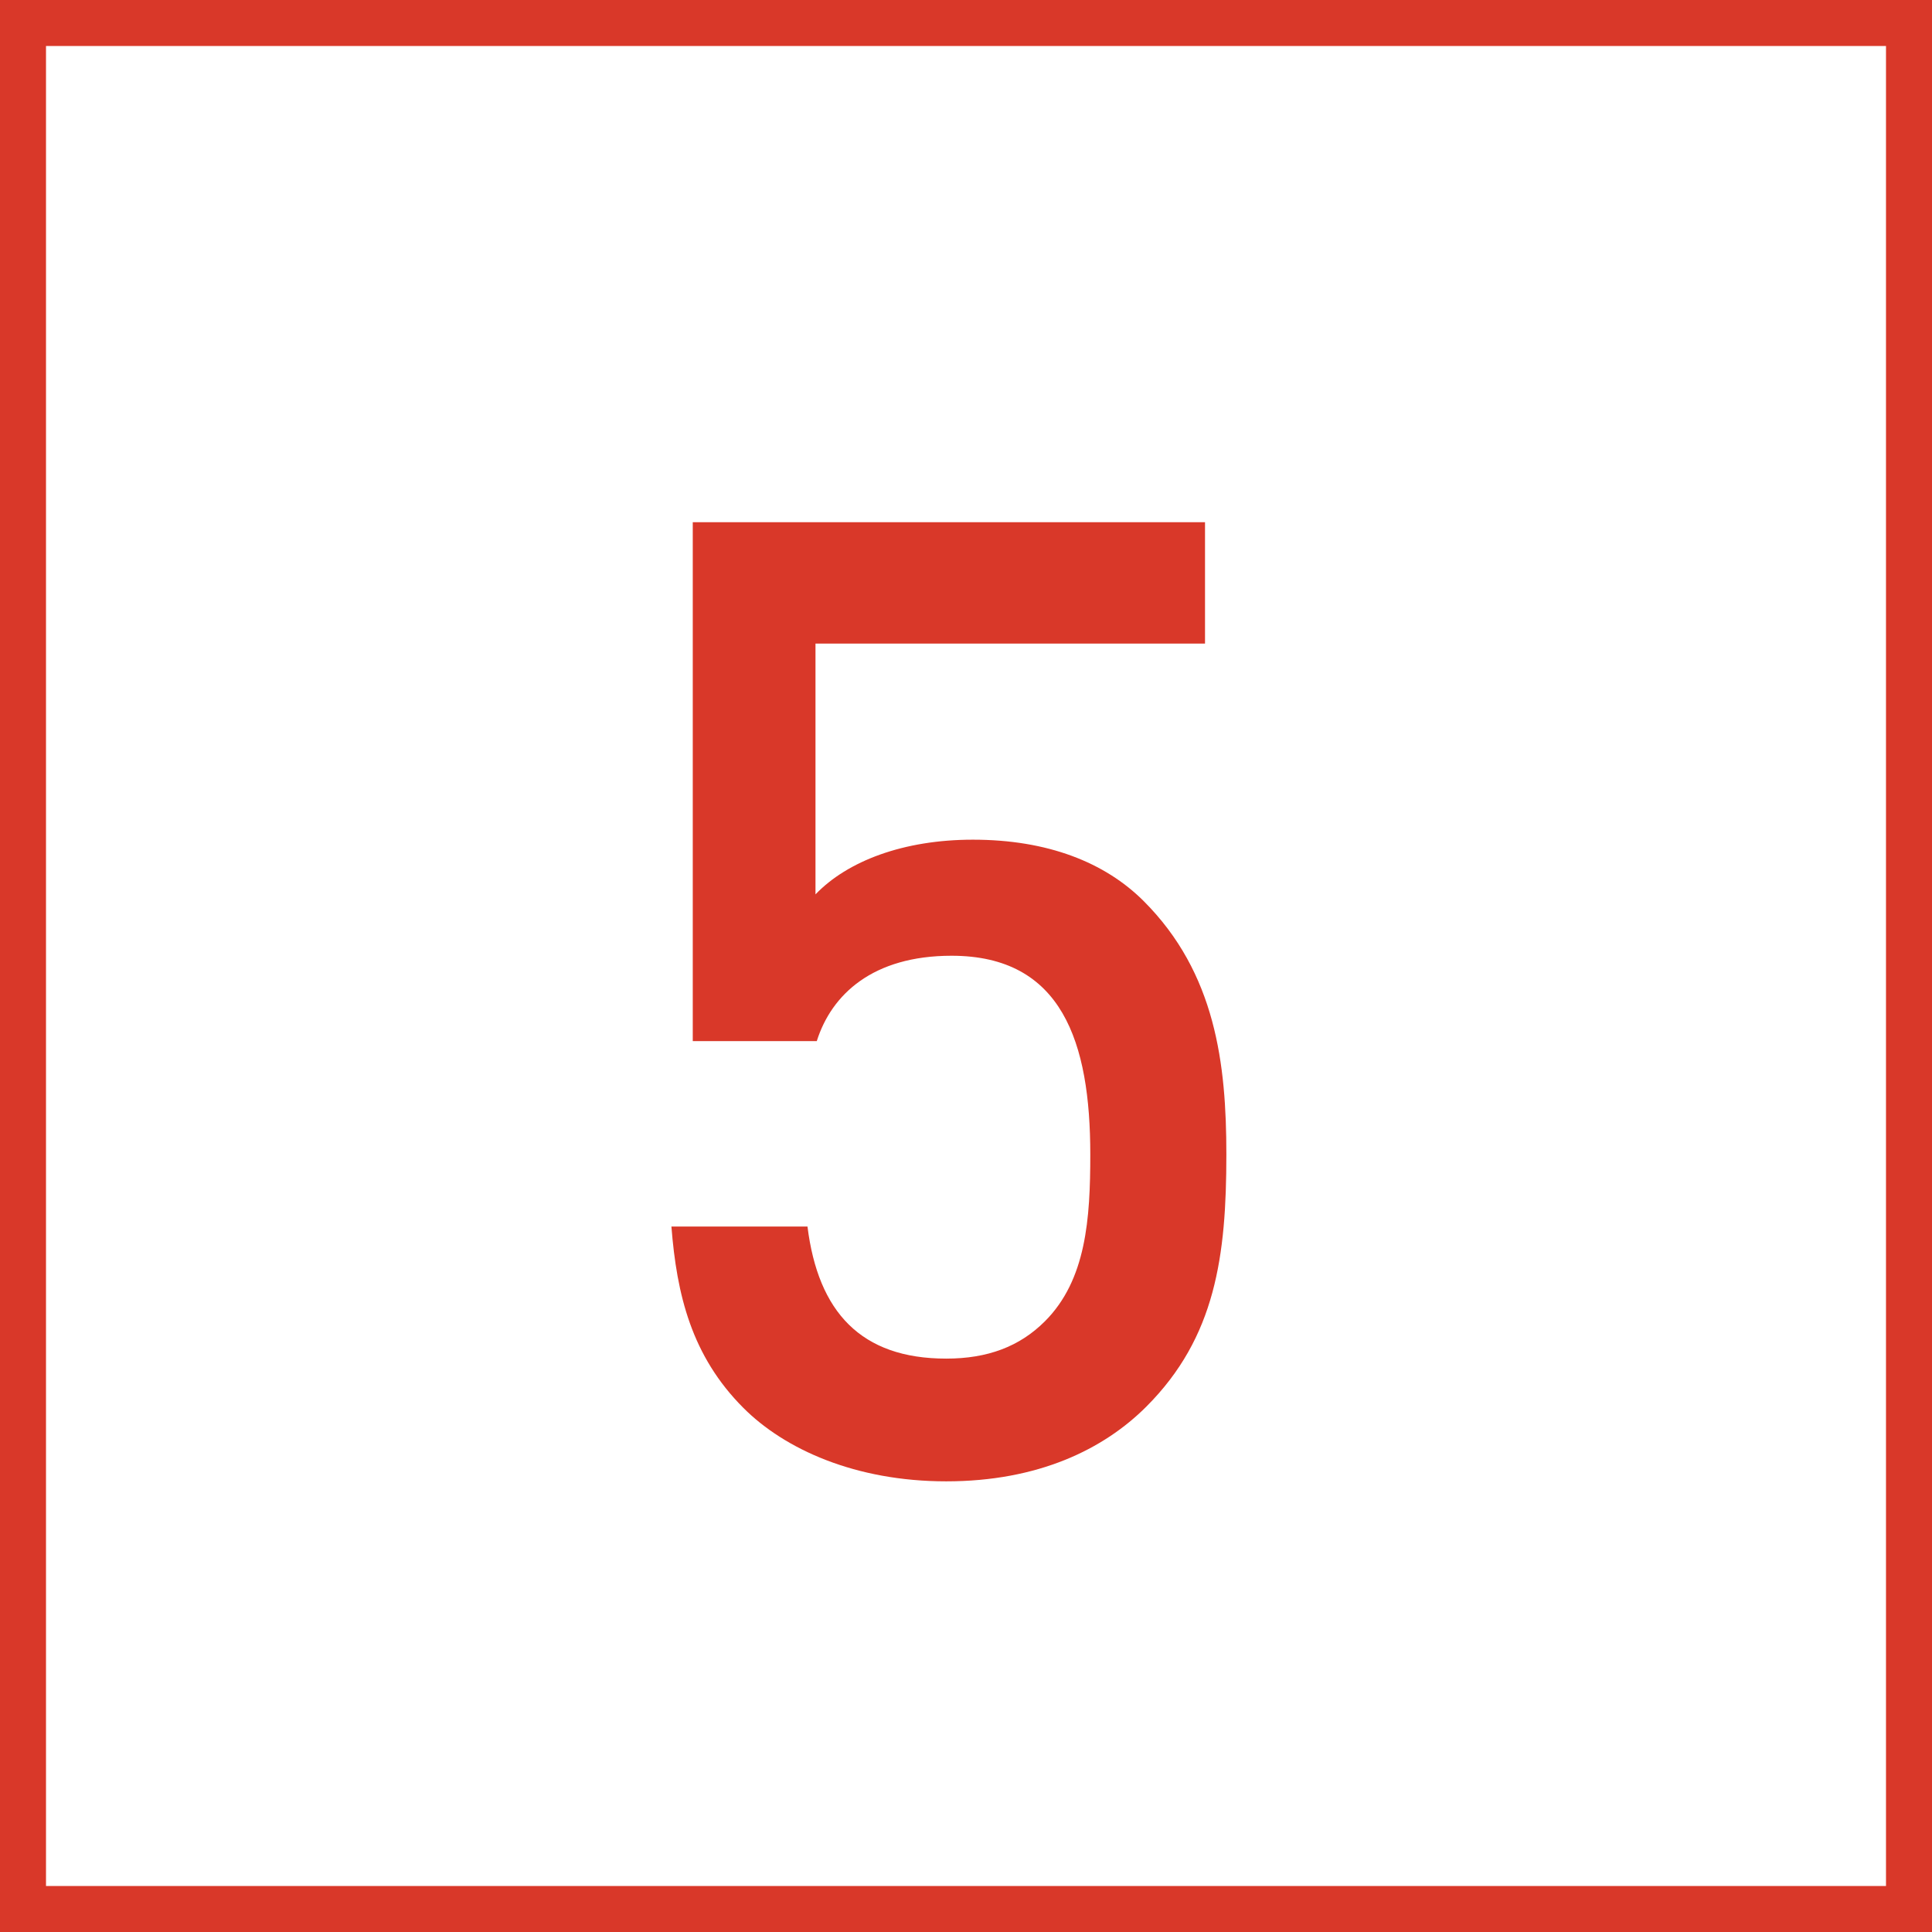 <svg width="42" height="42" fill="none" xmlns="http://www.w3.org/2000/svg"><path d="M26.66 25.098c0 2.204-.232 3.973-1.74 5.481-.928.928-2.35 1.624-4.35 1.624-1.972 0-3.51-.696-4.408-1.595-1.131-1.131-1.45-2.465-1.566-3.944h2.958c.232 1.856 1.16 2.871 3.016 2.871.899 0 1.595-.261 2.146-.812.899-.899.986-2.233.986-3.625 0-2.436-.61-4.321-3.016-4.321-1.711 0-2.61.841-2.93 1.856H15.06V11.352h11.136v2.639h-8.468v5.452c.696-.725 1.914-1.189 3.422-1.189 1.624 0 2.87.493 3.712 1.334 1.566 1.566 1.798 3.538 1.798 5.51Z" fill="#D93829"/><path stroke="#D93829" d="M.5.5h41v41H.5z"/></svg>